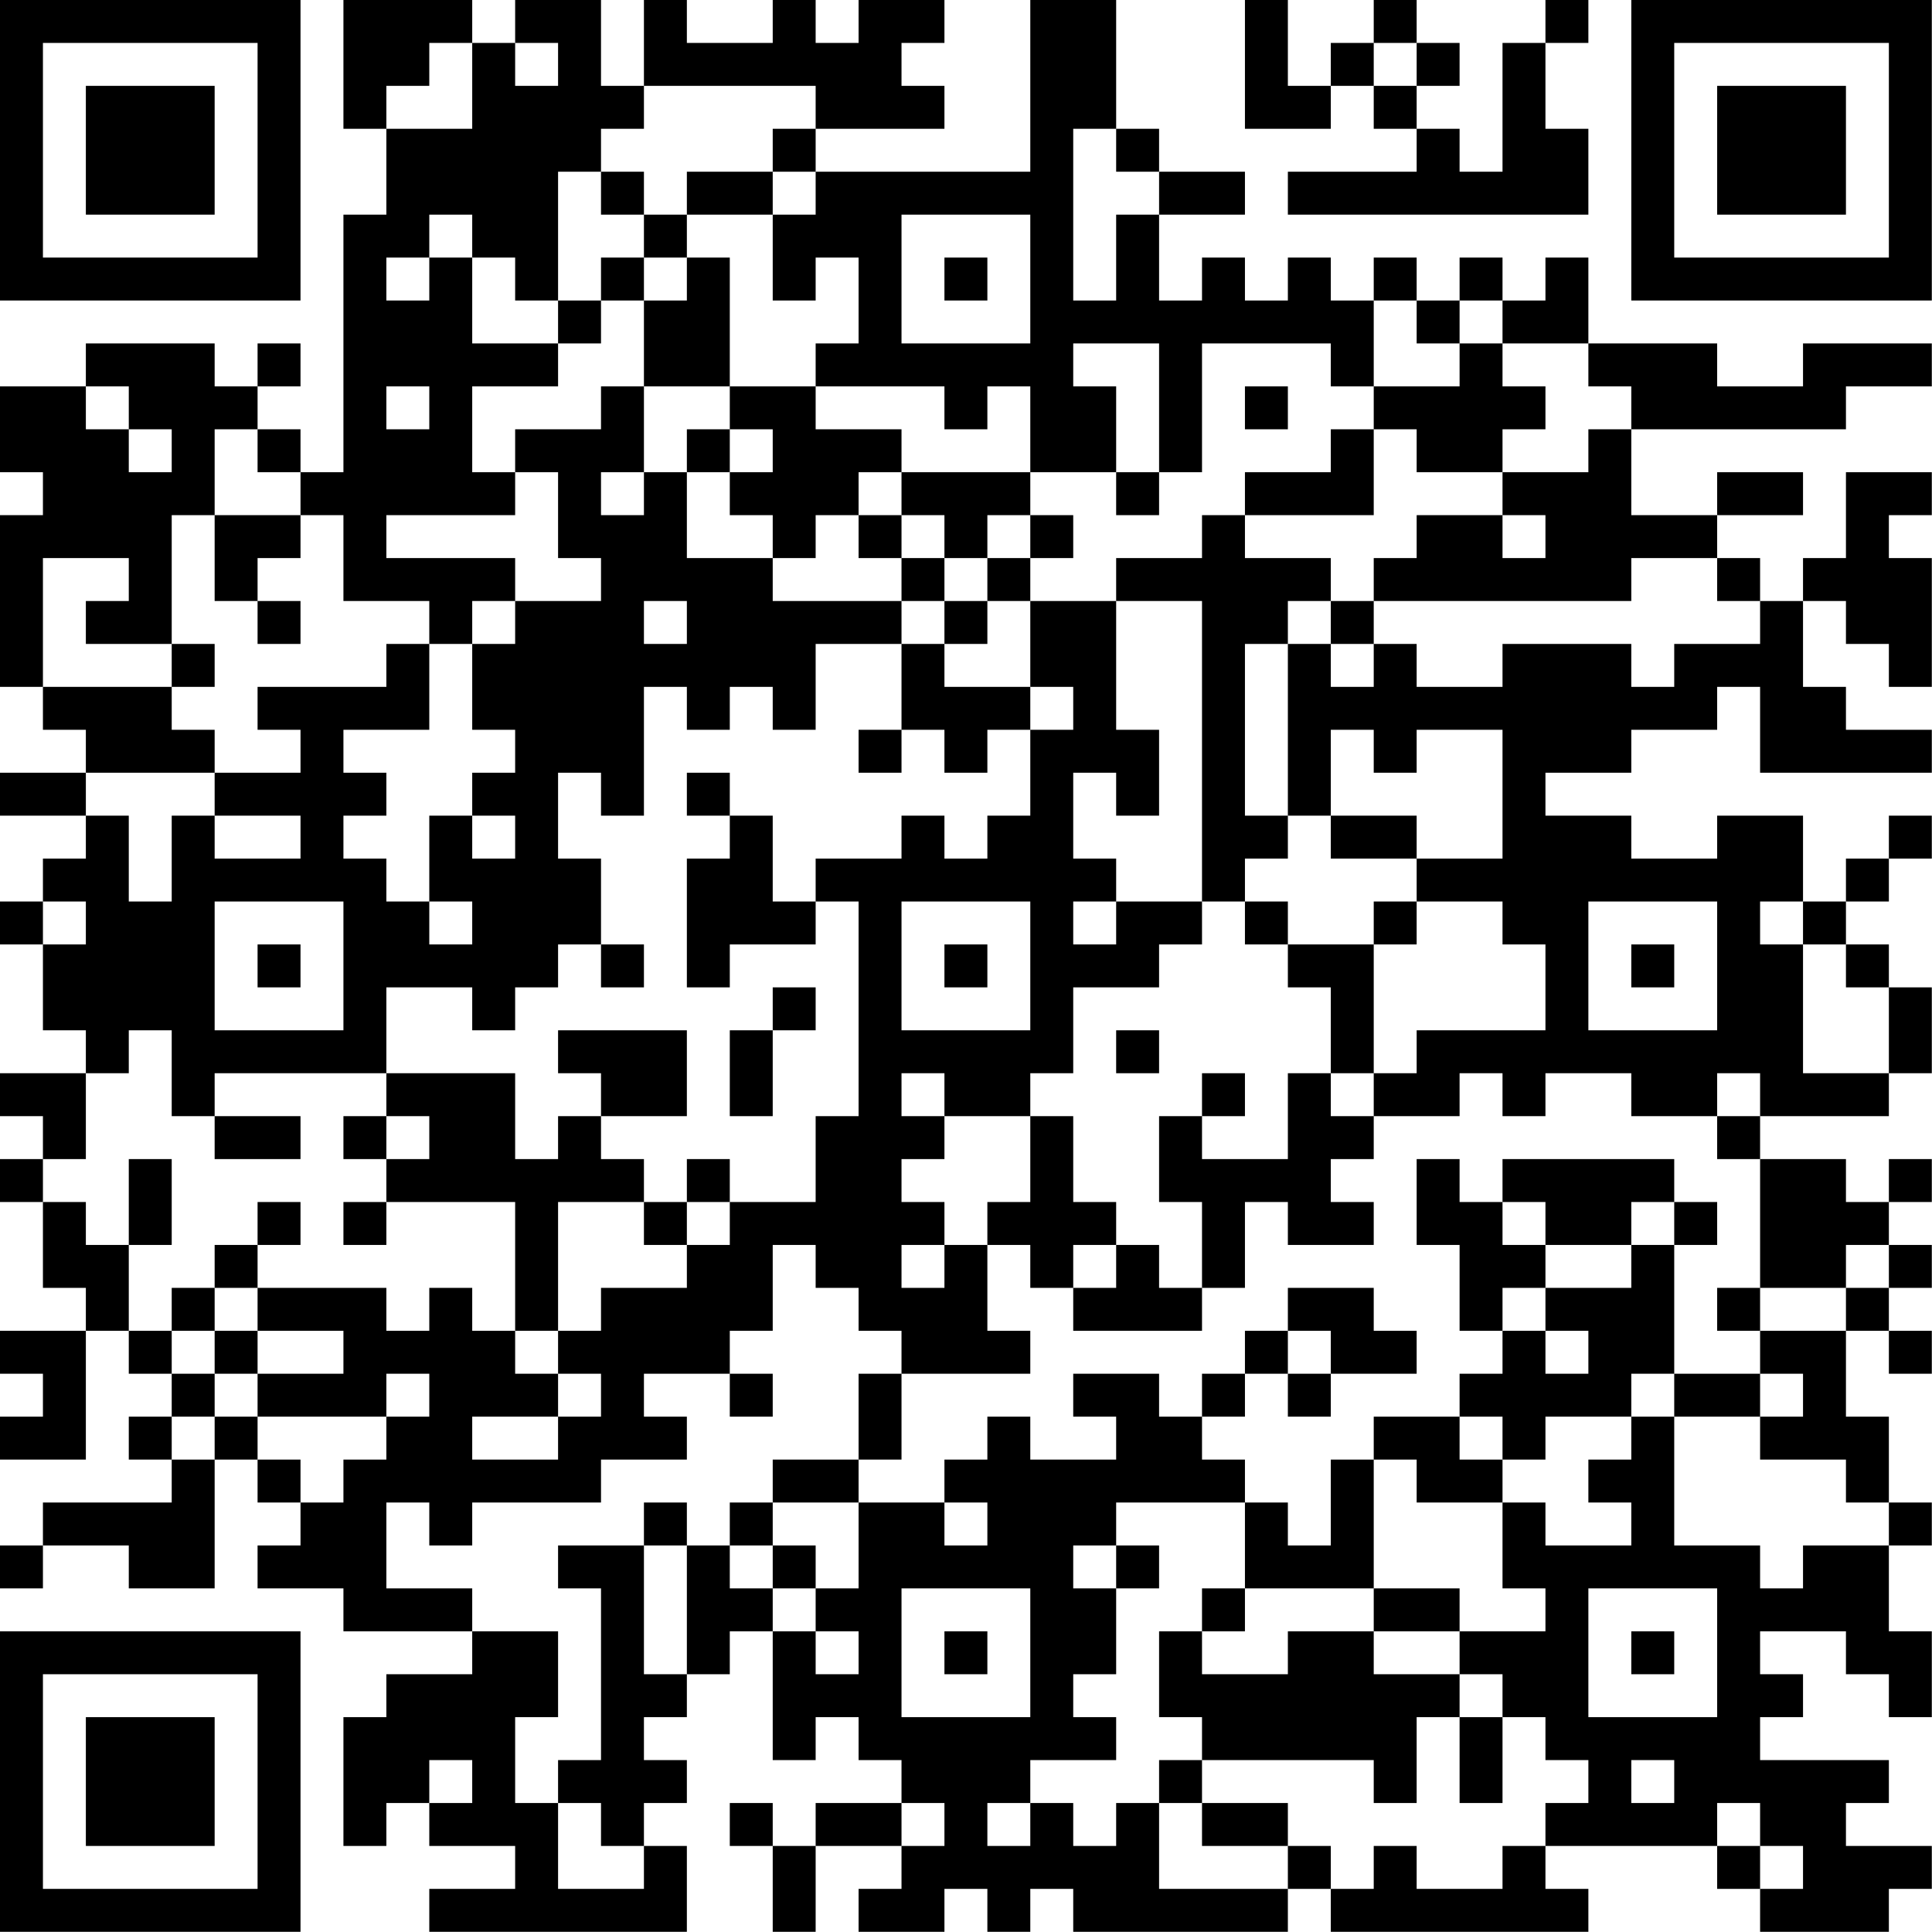 <?xml version="1.0" encoding="UTF-8"?>
<svg xmlns="http://www.w3.org/2000/svg" version="1.1" width="100" height="100" viewBox="0 0 100 100"><rect x="0" y="0" width="100" height="100" fill="#ffffff"/><g transform="scale(2.222)"><g transform="translate(0,0)"><path fill-rule="evenodd" d="M8 0L8 3L9 3L9 5L8 5L8 11L7 11L7 10L6 10L6 9L7 9L7 8L6 8L6 9L5 9L5 8L2 8L2 9L0 9L0 11L1 11L1 12L0 12L0 16L1 16L1 17L2 17L2 18L0 18L0 19L2 19L2 20L1 20L1 21L0 21L0 22L1 22L1 24L2 24L2 25L0 25L0 26L1 26L1 27L0 27L0 28L1 28L1 30L2 30L2 31L0 31L0 32L1 32L1 33L0 33L0 34L2 34L2 31L3 31L3 32L4 32L4 33L3 33L3 34L4 34L4 35L1 35L1 36L0 36L0 37L1 37L1 36L3 36L3 37L5 37L5 34L6 34L6 35L7 35L7 36L6 36L6 37L8 37L8 38L11 38L11 39L9 39L9 40L8 40L8 43L9 43L9 42L10 42L10 43L12 43L12 44L10 44L10 45L16 45L16 43L15 43L15 42L16 42L16 41L15 41L15 40L16 40L16 39L17 39L17 38L18 38L18 41L19 41L19 40L20 40L20 41L21 41L21 42L19 42L19 43L18 43L18 42L17 42L17 43L18 43L18 45L19 45L19 43L21 43L21 44L20 44L20 45L22 45L22 44L23 44L23 45L24 45L24 44L25 44L25 45L30 45L30 44L31 44L31 45L37 45L37 44L36 44L36 43L40 43L40 44L41 44L41 45L44 45L44 44L45 44L45 43L43 43L43 42L44 42L44 41L41 41L41 40L42 40L42 39L41 39L41 38L43 38L43 39L44 39L44 40L45 40L45 38L44 38L44 36L45 36L45 35L44 35L44 33L43 33L43 31L44 31L44 32L45 32L45 31L44 31L44 30L45 30L45 29L44 29L44 28L45 28L45 27L44 27L44 28L43 28L43 27L41 27L41 26L44 26L44 25L45 25L45 23L44 23L44 22L43 22L43 21L44 21L44 20L45 20L45 19L44 19L44 20L43 20L43 21L42 21L42 19L40 19L40 20L38 20L38 19L36 19L36 18L38 18L38 17L40 17L40 16L41 16L41 18L45 18L45 17L43 17L43 16L42 16L42 14L43 14L43 15L44 15L44 16L45 16L45 13L44 13L44 12L45 12L45 11L43 11L43 13L42 13L42 14L41 14L41 13L40 13L40 12L42 12L42 11L40 11L40 12L38 12L38 10L43 10L43 9L45 9L45 8L42 8L42 9L40 9L40 8L37 8L37 6L36 6L36 7L35 7L35 6L34 6L34 7L33 7L33 6L32 6L32 7L31 7L31 6L30 6L30 7L29 7L29 6L28 6L28 7L27 7L27 5L29 5L29 4L27 4L27 3L26 3L26 0L24 0L24 4L19 4L19 3L22 3L22 2L21 2L21 1L22 1L22 0L20 0L20 1L19 1L19 0L18 0L18 1L16 1L16 0L15 0L15 2L14 2L14 0L12 0L12 1L11 1L11 0ZM29 0L29 3L31 3L31 2L32 2L32 3L33 3L33 4L30 4L30 5L37 5L37 3L36 3L36 1L37 1L37 0L36 0L36 1L35 1L35 4L34 4L34 3L33 3L33 2L34 2L34 1L33 1L33 0L32 0L32 1L31 1L31 2L30 2L30 0ZM10 1L10 2L9 2L9 3L11 3L11 1ZM12 1L12 2L13 2L13 1ZM32 1L32 2L33 2L33 1ZM15 2L15 3L14 3L14 4L13 4L13 7L12 7L12 6L11 6L11 5L10 5L10 6L9 6L9 7L10 7L10 6L11 6L11 8L13 8L13 9L11 9L11 11L12 11L12 12L9 12L9 13L12 13L12 14L11 14L11 15L10 15L10 14L8 14L8 12L7 12L7 11L6 11L6 10L5 10L5 12L4 12L4 15L2 15L2 14L3 14L3 13L1 13L1 16L4 16L4 17L5 17L5 18L2 18L2 19L3 19L3 21L4 21L4 19L5 19L5 20L7 20L7 19L5 19L5 18L7 18L7 17L6 17L6 16L9 16L9 15L10 15L10 17L8 17L8 18L9 18L9 19L8 19L8 20L9 20L9 21L10 21L10 22L11 22L11 21L10 21L10 19L11 19L11 20L12 20L12 19L11 19L11 18L12 18L12 17L11 17L11 15L12 15L12 14L14 14L14 13L13 13L13 11L12 11L12 10L14 10L14 9L15 9L15 11L14 11L14 12L15 12L15 11L16 11L16 13L18 13L18 14L21 14L21 15L19 15L19 17L18 17L18 16L17 16L17 17L16 17L16 16L15 16L15 19L14 19L14 18L13 18L13 20L14 20L14 22L13 22L13 23L12 23L12 24L11 24L11 23L9 23L9 25L5 25L5 26L4 26L4 24L3 24L3 25L2 25L2 27L1 27L1 28L2 28L2 29L3 29L3 31L4 31L4 32L5 32L5 33L4 33L4 34L5 34L5 33L6 33L6 34L7 34L7 35L8 35L8 34L9 34L9 33L10 33L10 32L9 32L9 33L6 33L6 32L8 32L8 31L6 31L6 30L9 30L9 31L10 31L10 30L11 30L11 31L12 31L12 32L13 32L13 33L11 33L11 34L13 34L13 33L14 33L14 32L13 32L13 31L14 31L14 30L16 30L16 29L17 29L17 28L19 28L19 26L20 26L20 21L19 21L19 20L21 20L21 19L22 19L22 20L23 20L23 19L24 19L24 17L25 17L25 16L24 16L24 14L26 14L26 17L27 17L27 19L26 19L26 18L25 18L25 20L26 20L26 21L25 21L25 22L26 22L26 21L28 21L28 22L27 22L27 23L25 23L25 25L24 25L24 26L22 26L22 25L21 25L21 26L22 26L22 27L21 27L21 28L22 28L22 29L21 29L21 30L22 30L22 29L23 29L23 31L24 31L24 32L21 32L21 31L20 31L20 30L19 30L19 29L18 29L18 31L17 31L17 32L15 32L15 33L16 33L16 34L14 34L14 35L11 35L11 36L10 36L10 35L9 35L9 37L11 37L11 38L13 38L13 40L12 40L12 42L13 42L13 44L15 44L15 43L14 43L14 42L13 42L13 41L14 41L14 37L13 37L13 36L15 36L15 39L16 39L16 36L17 36L17 37L18 37L18 38L19 38L19 39L20 39L20 38L19 38L19 37L20 37L20 35L22 35L22 36L23 36L23 35L22 35L22 34L23 34L23 33L24 33L24 34L26 34L26 33L25 33L25 32L27 32L27 33L28 33L28 34L29 34L29 35L26 35L26 36L25 36L25 37L26 37L26 39L25 39L25 40L26 40L26 41L24 41L24 42L23 42L23 43L24 43L24 42L25 42L25 43L26 43L26 42L27 42L27 44L30 44L30 43L31 43L31 44L32 44L32 43L33 43L33 44L35 44L35 43L36 43L36 42L37 42L37 41L36 41L36 40L35 40L35 39L34 39L34 38L36 38L36 37L35 37L35 35L36 35L36 36L38 36L38 35L37 35L37 34L38 34L38 33L39 33L39 36L41 36L41 37L42 37L42 36L44 36L44 35L43 35L43 34L41 34L41 33L42 33L42 32L41 32L41 31L43 31L43 30L44 30L44 29L43 29L43 30L41 30L41 27L40 27L40 26L41 26L41 25L40 25L40 26L38 26L38 25L36 25L36 26L35 26L35 25L34 25L34 26L32 26L32 25L33 25L33 24L36 24L36 22L35 22L35 21L33 21L33 20L35 20L35 17L33 17L33 18L32 18L32 17L31 17L31 19L30 19L30 15L31 15L31 16L32 16L32 15L33 15L33 16L35 16L35 15L38 15L38 16L39 16L39 15L41 15L41 14L40 14L40 13L38 13L38 14L32 14L32 13L33 13L33 12L35 12L35 13L36 13L36 12L35 12L35 11L37 11L37 10L38 10L38 9L37 9L37 8L35 8L35 7L34 7L34 8L33 8L33 7L32 7L32 9L31 9L31 8L28 8L28 11L27 11L27 8L25 8L25 9L26 9L26 11L24 11L24 9L23 9L23 10L22 10L22 9L19 9L19 8L20 8L20 6L19 6L19 7L18 7L18 5L19 5L19 4L18 4L18 3L19 3L19 2ZM25 3L25 7L26 7L26 5L27 5L27 4L26 4L26 3ZM14 4L14 5L15 5L15 6L14 6L14 7L13 7L13 8L14 8L14 7L15 7L15 9L17 9L17 10L16 10L16 11L17 11L17 12L18 12L18 13L19 13L19 12L20 12L20 13L21 13L21 14L22 14L22 15L21 15L21 17L20 17L20 18L21 18L21 17L22 17L22 18L23 18L23 17L24 17L24 16L22 16L22 15L23 15L23 14L24 14L24 13L25 13L25 12L24 12L24 11L21 11L21 10L19 10L19 9L17 9L17 6L16 6L16 5L18 5L18 4L16 4L16 5L15 5L15 4ZM21 5L21 8L24 8L24 5ZM15 6L15 7L16 7L16 6ZM22 6L22 7L23 7L23 6ZM34 8L34 9L32 9L32 10L31 10L31 11L29 11L29 12L28 12L28 13L26 13L26 14L28 14L28 21L29 21L29 22L30 22L30 23L31 23L31 25L30 25L30 27L28 27L28 26L29 26L29 25L28 25L28 26L27 26L27 28L28 28L28 30L27 30L27 29L26 29L26 28L25 28L25 26L24 26L24 28L23 28L23 29L24 29L24 30L25 30L25 31L28 31L28 30L29 30L29 28L30 28L30 29L32 29L32 28L31 28L31 27L32 27L32 26L31 26L31 25L32 25L32 22L33 22L33 21L32 21L32 22L30 22L30 21L29 21L29 20L30 20L30 19L29 19L29 15L30 15L30 14L31 14L31 15L32 15L32 14L31 14L31 13L29 13L29 12L32 12L32 10L33 10L33 11L35 11L35 10L36 10L36 9L35 9L35 8ZM2 9L2 10L3 10L3 11L4 11L4 10L3 10L3 9ZM9 9L9 10L10 10L10 9ZM29 9L29 10L30 10L30 9ZM17 10L17 11L18 11L18 10ZM20 11L20 12L21 12L21 13L22 13L22 14L23 14L23 13L24 13L24 12L23 12L23 13L22 13L22 12L21 12L21 11ZM26 11L26 12L27 12L27 11ZM5 12L5 14L6 14L6 15L7 15L7 14L6 14L6 13L7 13L7 12ZM15 14L15 15L16 15L16 14ZM4 15L4 16L5 16L5 15ZM16 18L16 19L17 19L17 20L16 20L16 23L17 23L17 22L19 22L19 21L18 21L18 19L17 19L17 18ZM31 19L31 20L33 20L33 19ZM1 21L1 22L2 22L2 21ZM5 21L5 24L8 24L8 21ZM21 21L21 24L24 24L24 21ZM37 21L37 24L40 24L40 21ZM41 21L41 22L42 22L42 25L44 25L44 23L43 23L43 22L42 22L42 21ZM6 22L6 23L7 23L7 22ZM14 22L14 23L15 23L15 22ZM22 22L22 23L23 23L23 22ZM38 22L38 23L39 23L39 22ZM18 23L18 24L17 24L17 26L18 26L18 24L19 24L19 23ZM13 24L13 25L14 25L14 26L13 26L13 27L12 27L12 25L9 25L9 26L8 26L8 27L9 27L9 28L8 28L8 29L9 29L9 28L12 28L12 31L13 31L13 28L15 28L15 29L16 29L16 28L17 28L17 27L16 27L16 28L15 28L15 27L14 27L14 26L16 26L16 24ZM26 24L26 25L27 25L27 24ZM5 26L5 27L7 27L7 26ZM9 26L9 27L10 27L10 26ZM3 27L3 29L4 29L4 27ZM33 27L33 29L34 29L34 31L35 31L35 32L34 32L34 33L32 33L32 34L31 34L31 36L30 36L30 35L29 35L29 37L28 37L28 38L27 38L27 40L28 40L28 41L27 41L27 42L28 42L28 43L30 43L30 42L28 42L28 41L32 41L32 42L33 42L33 40L34 40L34 42L35 42L35 40L34 40L34 39L32 39L32 38L34 38L34 37L32 37L32 34L33 34L33 35L35 35L35 34L36 34L36 33L38 33L38 32L39 32L39 33L41 33L41 32L39 32L39 29L40 29L40 28L39 28L39 27L35 27L35 28L34 28L34 27ZM6 28L6 29L5 29L5 30L4 30L4 31L5 31L5 32L6 32L6 31L5 31L5 30L6 30L6 29L7 29L7 28ZM35 28L35 29L36 29L36 30L35 30L35 31L36 31L36 32L37 32L37 31L36 31L36 30L38 30L38 29L39 29L39 28L38 28L38 29L36 29L36 28ZM25 29L25 30L26 30L26 29ZM30 30L30 31L29 31L29 32L28 32L28 33L29 33L29 32L30 32L30 33L31 33L31 32L33 32L33 31L32 31L32 30ZM40 30L40 31L41 31L41 30ZM30 31L30 32L31 32L31 31ZM17 32L17 33L18 33L18 32ZM20 32L20 34L18 34L18 35L17 35L17 36L18 36L18 37L19 37L19 36L18 36L18 35L20 35L20 34L21 34L21 32ZM34 33L34 34L35 34L35 33ZM15 35L15 36L16 36L16 35ZM26 36L26 37L27 37L27 36ZM21 37L21 40L24 40L24 37ZM29 37L29 38L28 38L28 39L30 39L30 38L32 38L32 37ZM37 37L37 40L40 40L40 37ZM22 38L22 39L23 39L23 38ZM38 38L38 39L39 39L39 38ZM10 41L10 42L11 42L11 41ZM38 41L38 42L39 42L39 41ZM21 42L21 43L22 43L22 42ZM40 42L40 43L41 43L41 44L42 44L42 43L41 43L41 42ZM0 0L0 7L7 7L7 0ZM1 1L1 6L6 6L6 1ZM2 2L2 5L5 5L5 2ZM38 0L38 7L45 7L45 0ZM39 1L39 6L44 6L44 1ZM40 2L40 5L43 5L43 2ZM0 38L0 45L7 45L7 38ZM1 39L1 44L6 44L6 39ZM2 40L2 43L5 43L5 40Z" fill="#000000"/></g></g></svg>
